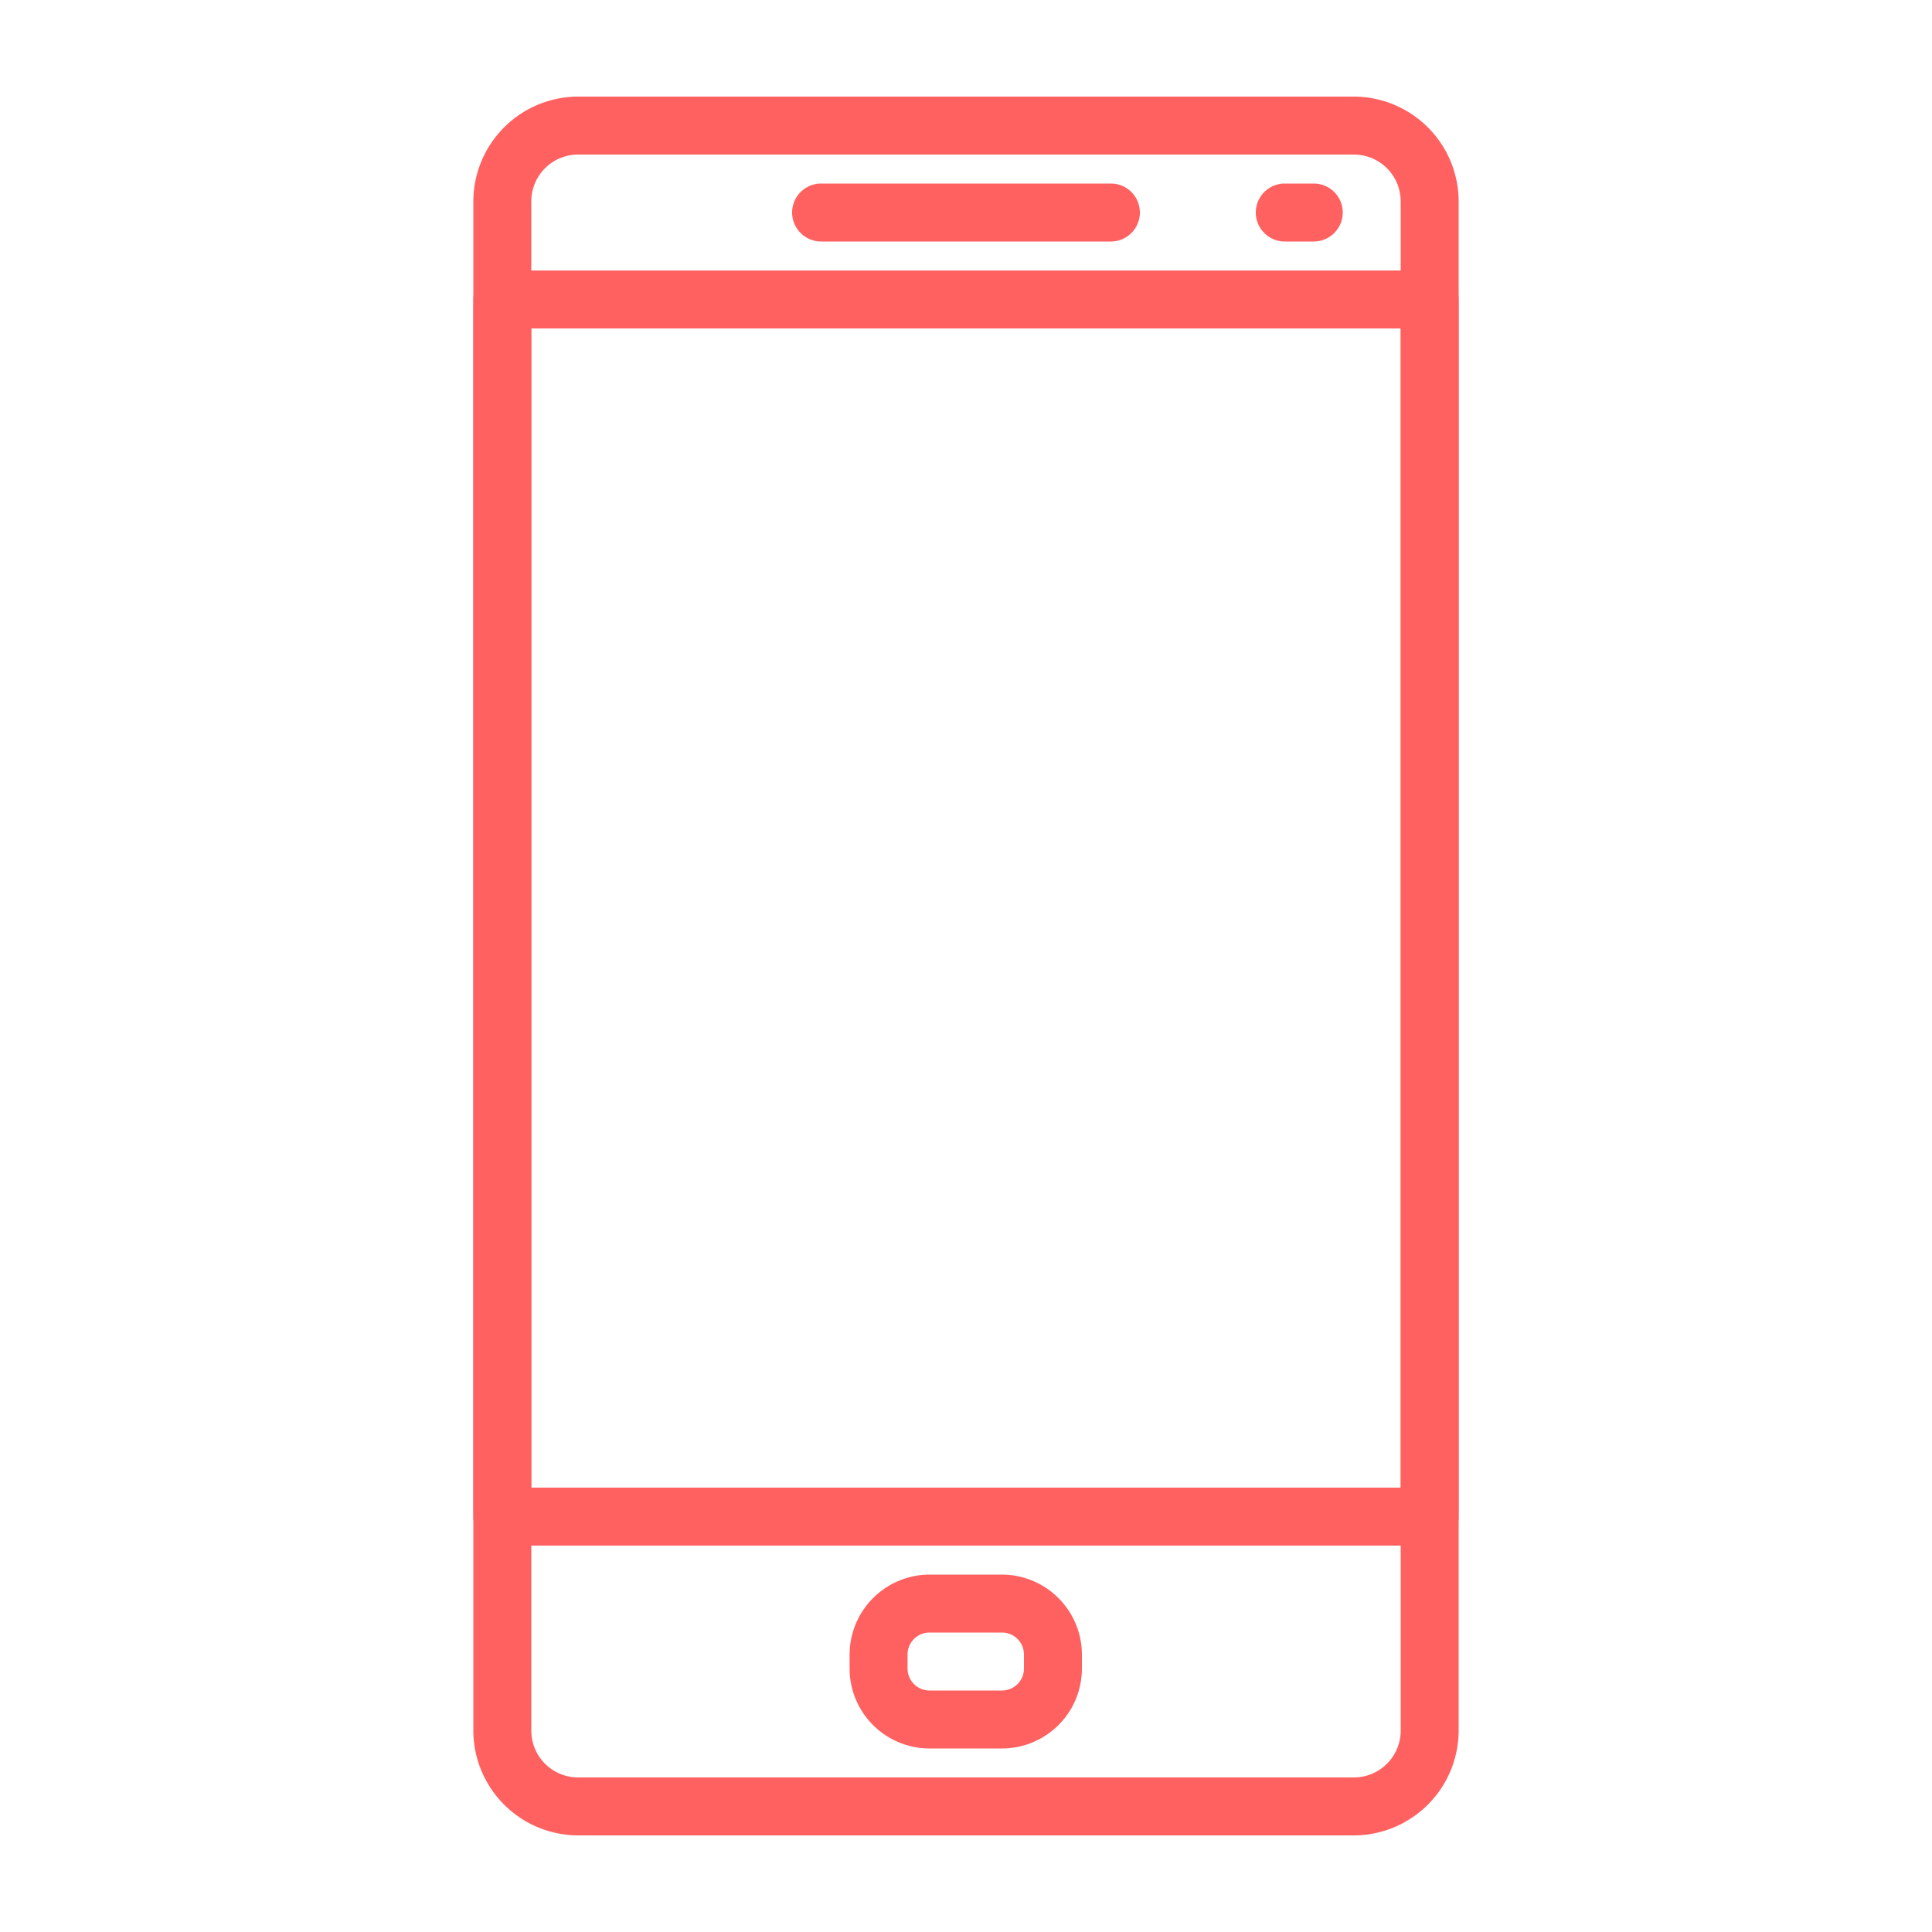 <svg id="Layer_1" data-name="Layer 1" xmlns="http://www.w3.org/2000/svg" viewBox="0 0 80 80"><defs><style>.cls-1{fill:#ff6161;}</style></defs><path class="cls-1" d="M46,10H34a1.2,1.2,0,0,1,0-2.4H46A1.2,1.2,0,1,1,46,10Z"/><path class="cls-1" d="M54.4,10H53.2a1.2,1.2,0,0,1,0-2.4h1.2a1.2,1.2,0,1,1,0,2.4Z"/><path class="cls-1" d="M41.49,72.4h-3a3.31,3.31,0,0,1-3.31-3.31v-.58a3.32,3.32,0,0,1,3.31-3.31h3a3.32,3.32,0,0,1,3.31,3.31v.58A3.31,3.31,0,0,1,41.49,72.4Zm-3-4.8a.91.91,0,0,0-.91.91v.58a.91.91,0,0,0,.91.91h3a.91.91,0,0,0,.91-.91v-.58a.91.91,0,0,0-.91-.91Z"/><path class="cls-1" d="M56.06,76H23.94a4.35,4.35,0,0,1-4.34-4.34V8.34A4.35,4.35,0,0,1,23.94,4H56.06A4.35,4.35,0,0,1,60.4,8.34V71.66A4.35,4.35,0,0,1,56.06,76ZM23.94,6.4A1.94,1.94,0,0,0,22,8.34V71.66a1.94,1.94,0,0,0,1.94,1.94H56.06A1.94,1.94,0,0,0,58,71.66V8.34A1.94,1.94,0,0,0,56.06,6.4Z"/><path class="cls-1" d="M59.2,64H20.8a1.2,1.2,0,0,1-1.2-1.2V12.4a1.2,1.2,0,0,1,1.2-1.2H59.2a1.2,1.2,0,0,1,1.2,1.2V62.8A1.2,1.2,0,0,1,59.2,64ZM22,61.6H58v-48H22Z"/></svg>